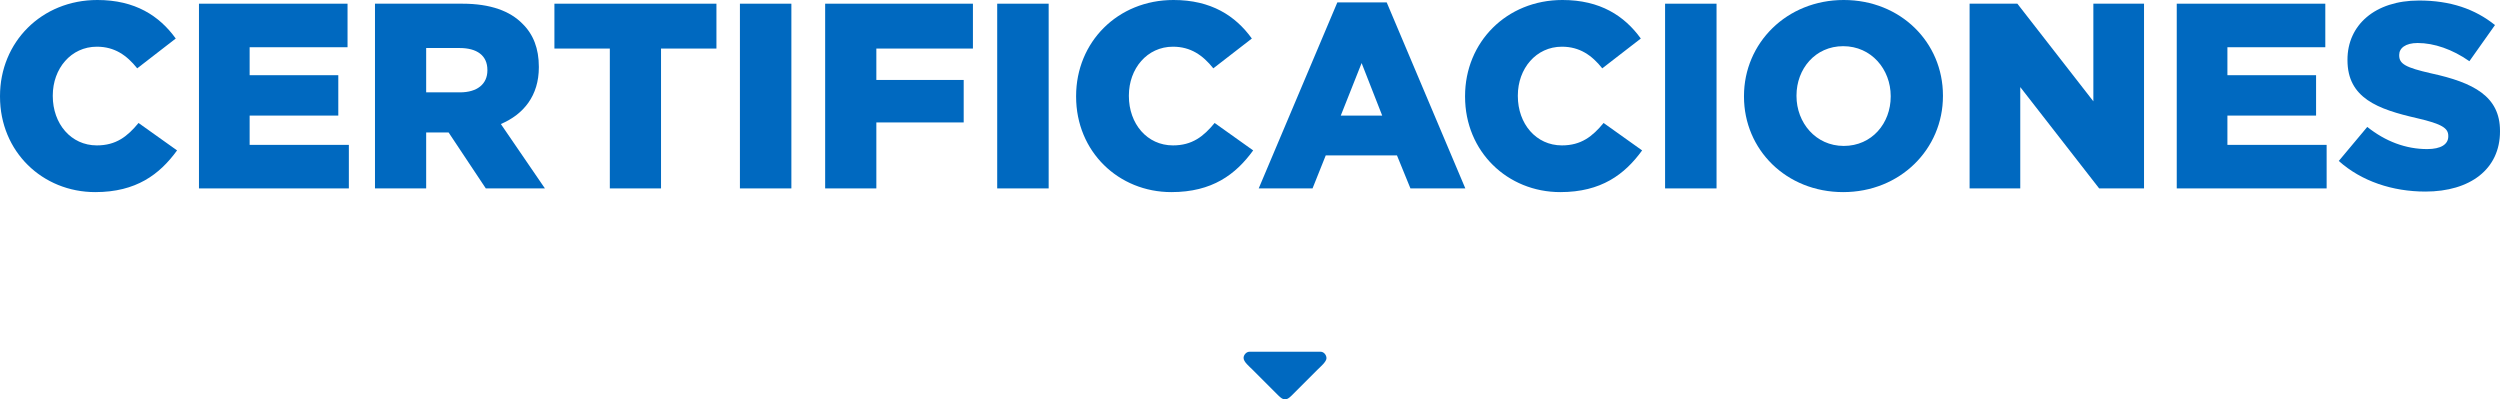 <?xml version="1.0" encoding="UTF-8"?>
<!DOCTYPE svg PUBLIC "-//W3C//DTD SVG 1.1//EN" "http://www.w3.org/Graphics/SVG/1.1/DTD/svg11.dtd">
<!-- Creator: CorelDRAW 2021.5 -->
<svg xmlns="http://www.w3.org/2000/svg" xml:space="preserve" width="153.792mm" height="24.571mm" version="1.1" style="shape-rendering:geometricPrecision; text-rendering:geometricPrecision; image-rendering:optimizeQuality; fill-rule:evenodd; clip-rule:evenodd"
viewBox="0 0 7405.79 1183.21"
 xmlns:xlink="http://www.w3.org/1999/xlink"
 xmlns:xodm="http://www.corel.com/coreldraw/odm/2003">
 <defs>
  <style type="text/css">
   <![CDATA[
    .fil0 {fill:#0069C0}
    .fil1 {fill:#0069C0;fill-rule:nonzero}
   ]]>
  </style>
 </defs>
 <g id="Capa_x0020_1">
  <path class="fil0" d="M3683.86 1060.27c0,11.68 16.35,24.63 26.35,34.62l76.2 76.2c15.69,15.7 24.03,16.47 40.06,0.44l76.2 -76.21c8.9,-8.87 26.79,-23.72 26.79,-34.18 0,-9.65 -7.82,-19.16 -17.42,-19.16l-210.75 0c-9.2,0 -17.42,9.43 -17.42,18.29z"/>
  <path class="fil1" d="M282.19 569.08c121.16,0 190.74,-52.38 242.33,-123.51l-114.13 -81.29c-32.83,39.87 -66.44,66.44 -123.51,66.44 -76.6,0 -130.54,-64.1 -130.54,-146.18l0 -1.57c0,-79.73 53.94,-144.61 130.54,-144.61 52.37,0 88.33,25.02 119.6,64.1l114.13 -88.33c-48.47,-67.22 -120.38,-114.13 -232.16,-114.13 -165.72,0 -288.45,125.07 -288.45,284.54l0 1.57c0,163.37 125.85,282.98 282.19,282.98z"/>
  <polygon id="_1" class="fil1" points="589.4,558.13 1033.41,558.13 1033.41,429.15 739.48,429.15 739.48,342.38 1002.13,342.38 1002.13,222.78 739.48,222.78 739.48,139.92 1029.5,139.92 1029.5,10.94 589.4,10.94 "/>
  <path id="_2" class="fil1" d="M1110.79 558.13l151.65 0 0 -165.72 64.88 0 1.57 0 110.22 165.72 175.1 0 -130.55 -190.74c68.01,-28.92 112.57,-84.42 112.57,-168.06l0 -1.57c0,-53.93 -16.42,-96.15 -48.46,-127.42 -36.74,-37.52 -94.59,-59.41 -178.23,-59.41l-258.74 0 0 547.19zm151.65 -284.54l0 -131.33 99.28 0c50.81,0 82.08,21.89 82.08,64.88l0 1.57c0,39.87 -29.71,64.88 -81.3,64.88l-100.06 0z"/>
  <polygon id="_3" class="fil1" points="1806.5,558.13 1958.15,558.13 1958.15,143.83 2122.31,143.83 2122.31,10.94 1642.35,10.94 1642.35,143.83 1806.5,143.83 "/>
  <polygon id="_4" class="fil1" points="2191.88,558.13 2344.31,558.13 2344.31,10.94 2191.88,10.94 "/>
  <polygon id="_5" class="fil1" points="2444.37,558.13 2596.01,558.13 2596.01,362.7 2854.75,362.7 2854.75,236.85 2596.01,236.85 2596.01,143.83 2882.11,143.83 2882.11,10.94 2444.37,10.94 "/>
  <polygon id="_6" class="fil1" points="2954.03,558.13 3106.46,558.13 3106.46,10.94 2954.03,10.94 "/>
  <path id="_7" class="fil1" d="M3469.95 569.08c121.16,0 190.74,-52.38 242.33,-123.51l-114.13 -81.29c-32.83,39.87 -66.44,66.44 -123.51,66.44 -76.6,0 -130.54,-64.1 -130.54,-146.18l0 -1.57c0,-79.73 53.94,-144.61 130.54,-144.61 52.37,0 88.33,25.02 119.6,64.1l114.13 -88.33c-48.47,-67.22 -120.38,-114.13 -232.16,-114.13 -165.72,0 -288.45,125.07 -288.45,284.54l0 1.57c0,163.37 125.85,282.98 282.19,282.98z"/>
  <path id="_8" class="fil1" d="M3728.69 558.13l159.47 0 39.08 -97.71 211.06 0 39.87 97.71 162.59 0 -232.94 -551.09 -146.18 0 -232.95 551.09zm243.11 -215.75l61.75 -155.56 60.97 155.56 -122.73 0z"/>
  <path id="_9" class="fil1" d="M4622.17 569.08c121.16,0 190.74,-52.38 242.33,-123.51l-114.13 -81.29c-32.83,39.87 -66.44,66.44 -123.51,66.44 -76.6,0 -130.54,-64.1 -130.54,-146.18l0 -1.57c0,-79.73 53.94,-144.61 130.54,-144.61 52.37,0 88.33,25.02 119.6,64.1l114.13 -88.33c-48.47,-67.22 -120.38,-114.13 -232.16,-114.13 -165.72,0 -288.45,125.07 -288.45,284.54l0 1.57c0,163.37 125.85,282.98 282.19,282.98z"/>
  <polygon id="_10" class="fil1" points="4932.5,558.13 5084.93,558.13 5084.93,10.94 4932.5,10.94 "/>
  <path id="_11" class="fil1" d="M5460.15 569.08c168.85,0 295.48,-127.42 295.48,-284.54l0 -1.57c0,-157.12 -125.07,-282.97 -293.92,-282.97 -168.85,0 -295.48,127.42 -295.48,284.54l0 1.57c0,157.12 125.07,282.98 293.92,282.98zm1.57 -136.8c-82.86,0 -139.93,-68.79 -139.93,-147.74l0 -1.57c0,-78.95 55.5,-146.17 138.36,-146.17 83.64,0 140.71,68.79 140.71,147.74l0 1.57c0,78.95 -55.5,146.18 -139.14,146.18z"/>
  <polygon id="_12" class="fil1" points="5834.58,558.13 5984.67,558.13 5984.67,257.96 6218.39,558.13 6351.28,558.13 6351.28,10.94 6201.2,10.94 6201.2,300.17 5976.07,10.94 5834.58,10.94 "/>
  <polygon id="_13" class="fil1" points="6448.22,558.13 6892.22,558.13 6892.22,429.15 6598.3,429.15 6598.3,342.38 6860.95,342.38 6860.95,222.78 6598.3,222.78 6598.3,139.92 6888.31,139.92 6888.31,10.94 6448.22,10.94 "/>
  <path id="_14" class="fil1" d="M7184.58 567.51c132.89,0 221.22,-66.44 221.22,-178.22l0 -1.57c0,-102.41 -78.17,-143.05 -204.02,-170.41 -75.82,-17.2 -94.59,-28.14 -94.59,-53.16l0 -1.56c0,-19.55 17.98,-35.18 54.72,-35.18 48.46,0 103.19,18.76 153.21,53.93l75.82 -107.09c-59.41,-47.68 -132.11,-72.7 -225.13,-72.7 -131.33,0 -211.84,73.48 -211.84,175.1l0 1.57c0,112.57 89.89,145.4 206.37,171.97 74.26,17.2 92.24,29.71 92.24,52.37l0 1.57c0,23.45 -21.89,37.52 -62.53,37.52 -63.32,0 -123.51,-22.67 -177.44,-65.66l-84.42 100.84c67.22,60.19 159.47,90.67 256.4,90.67z"/>
 </g>
</svg>
